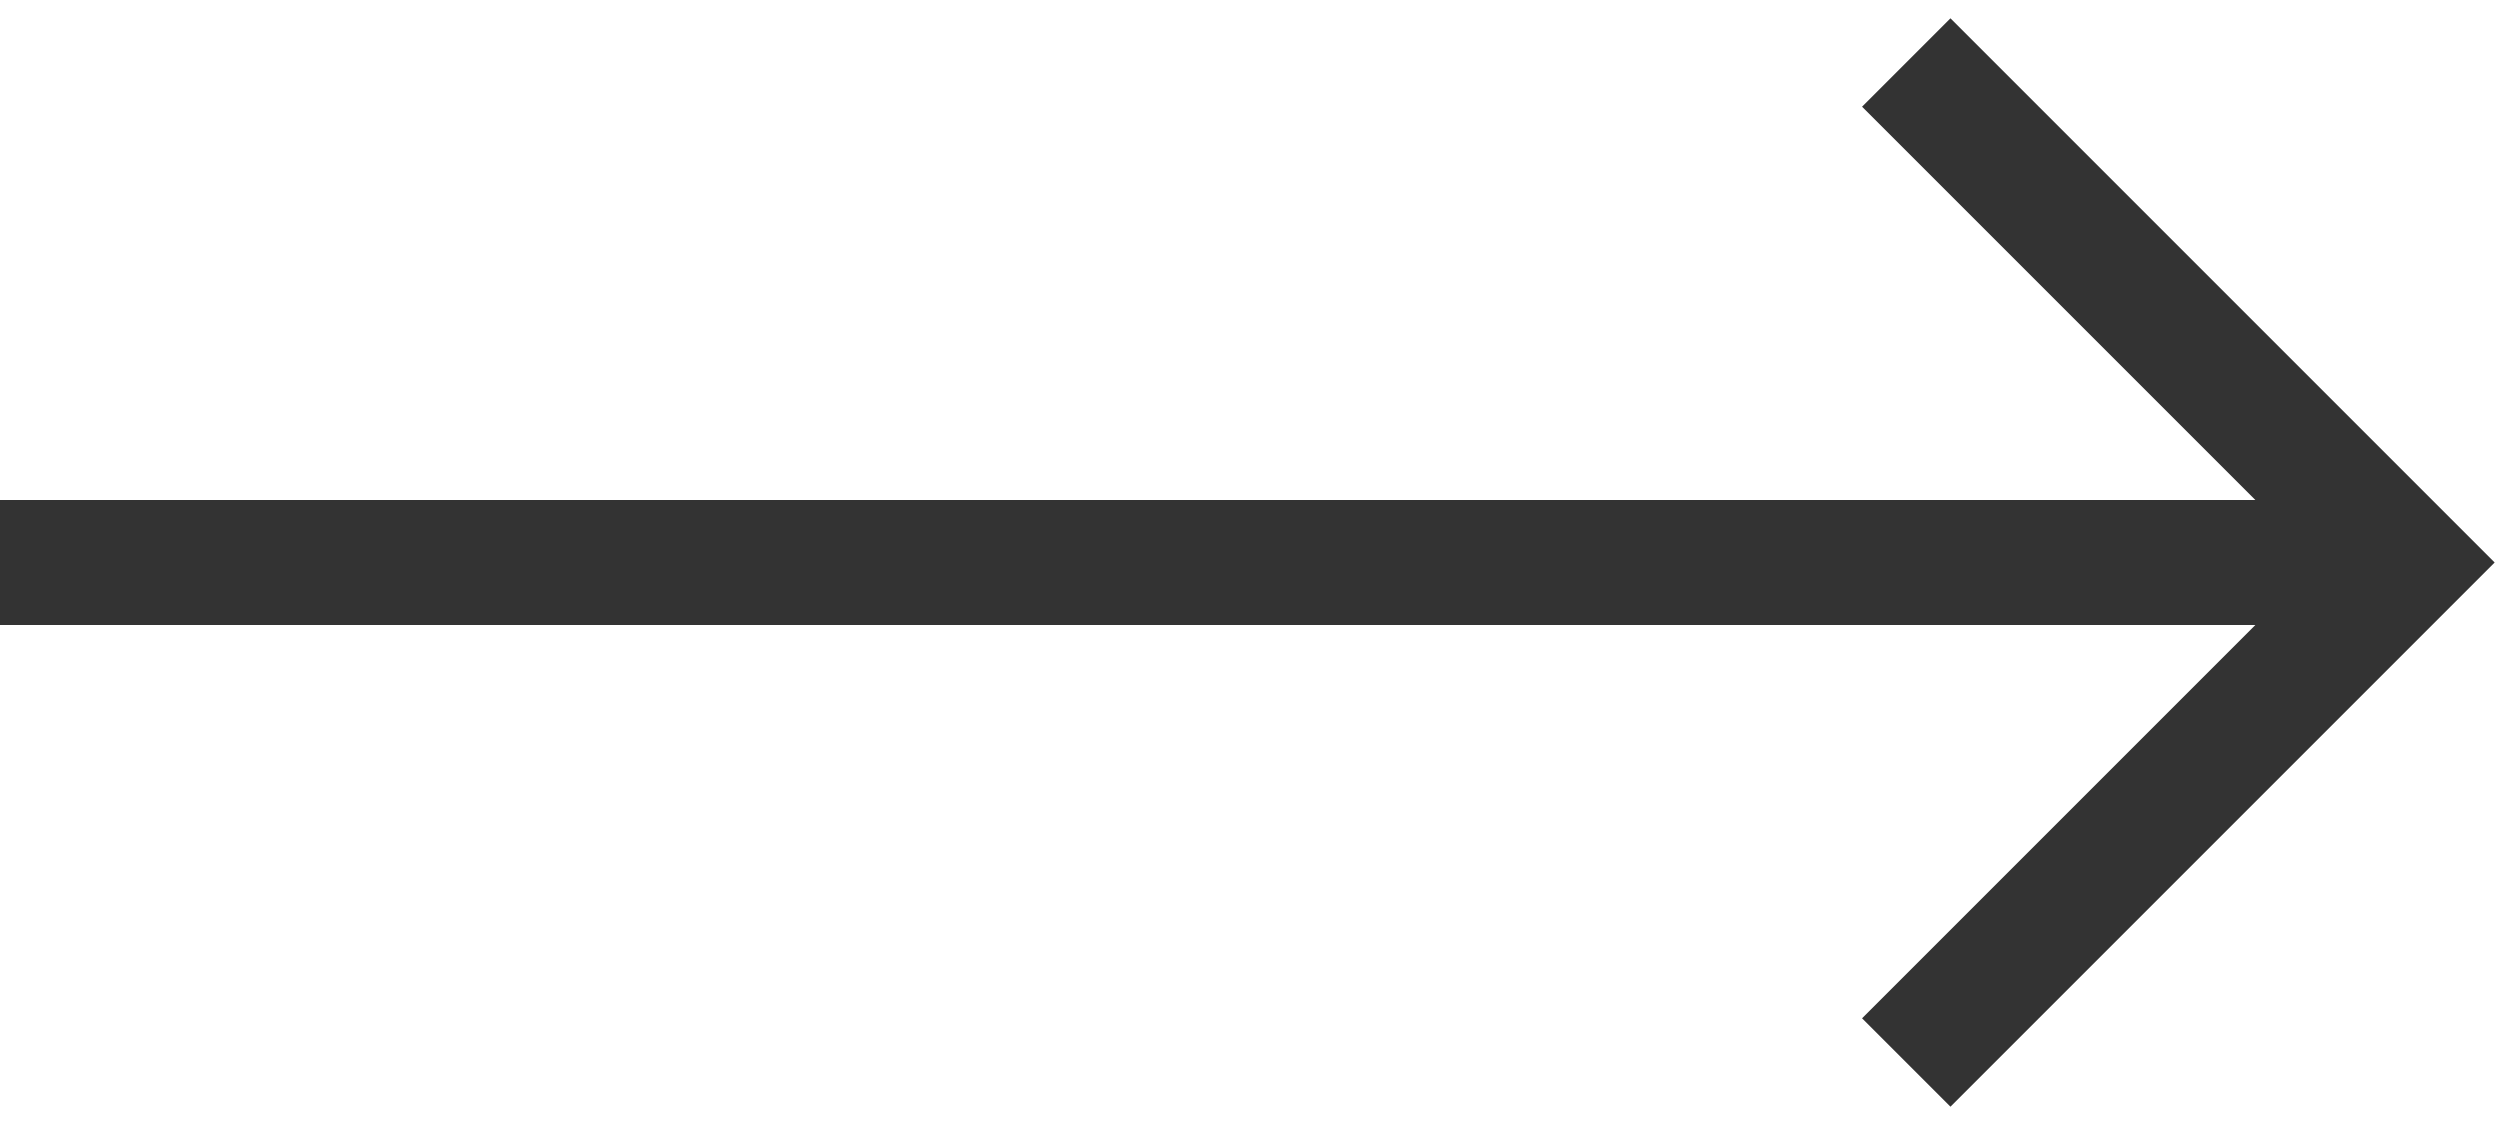 <svg width="40" height="18" viewBox="0 0 40 18" fill="none" xmlns="http://www.w3.org/2000/svg">
<path d="M30.5 1L38.5 9L30.5 17" stroke="#333333" stroke-width="2"/>
<path d="M0 8H38V10H0V8Z" fill="#333333"/>
</svg>
